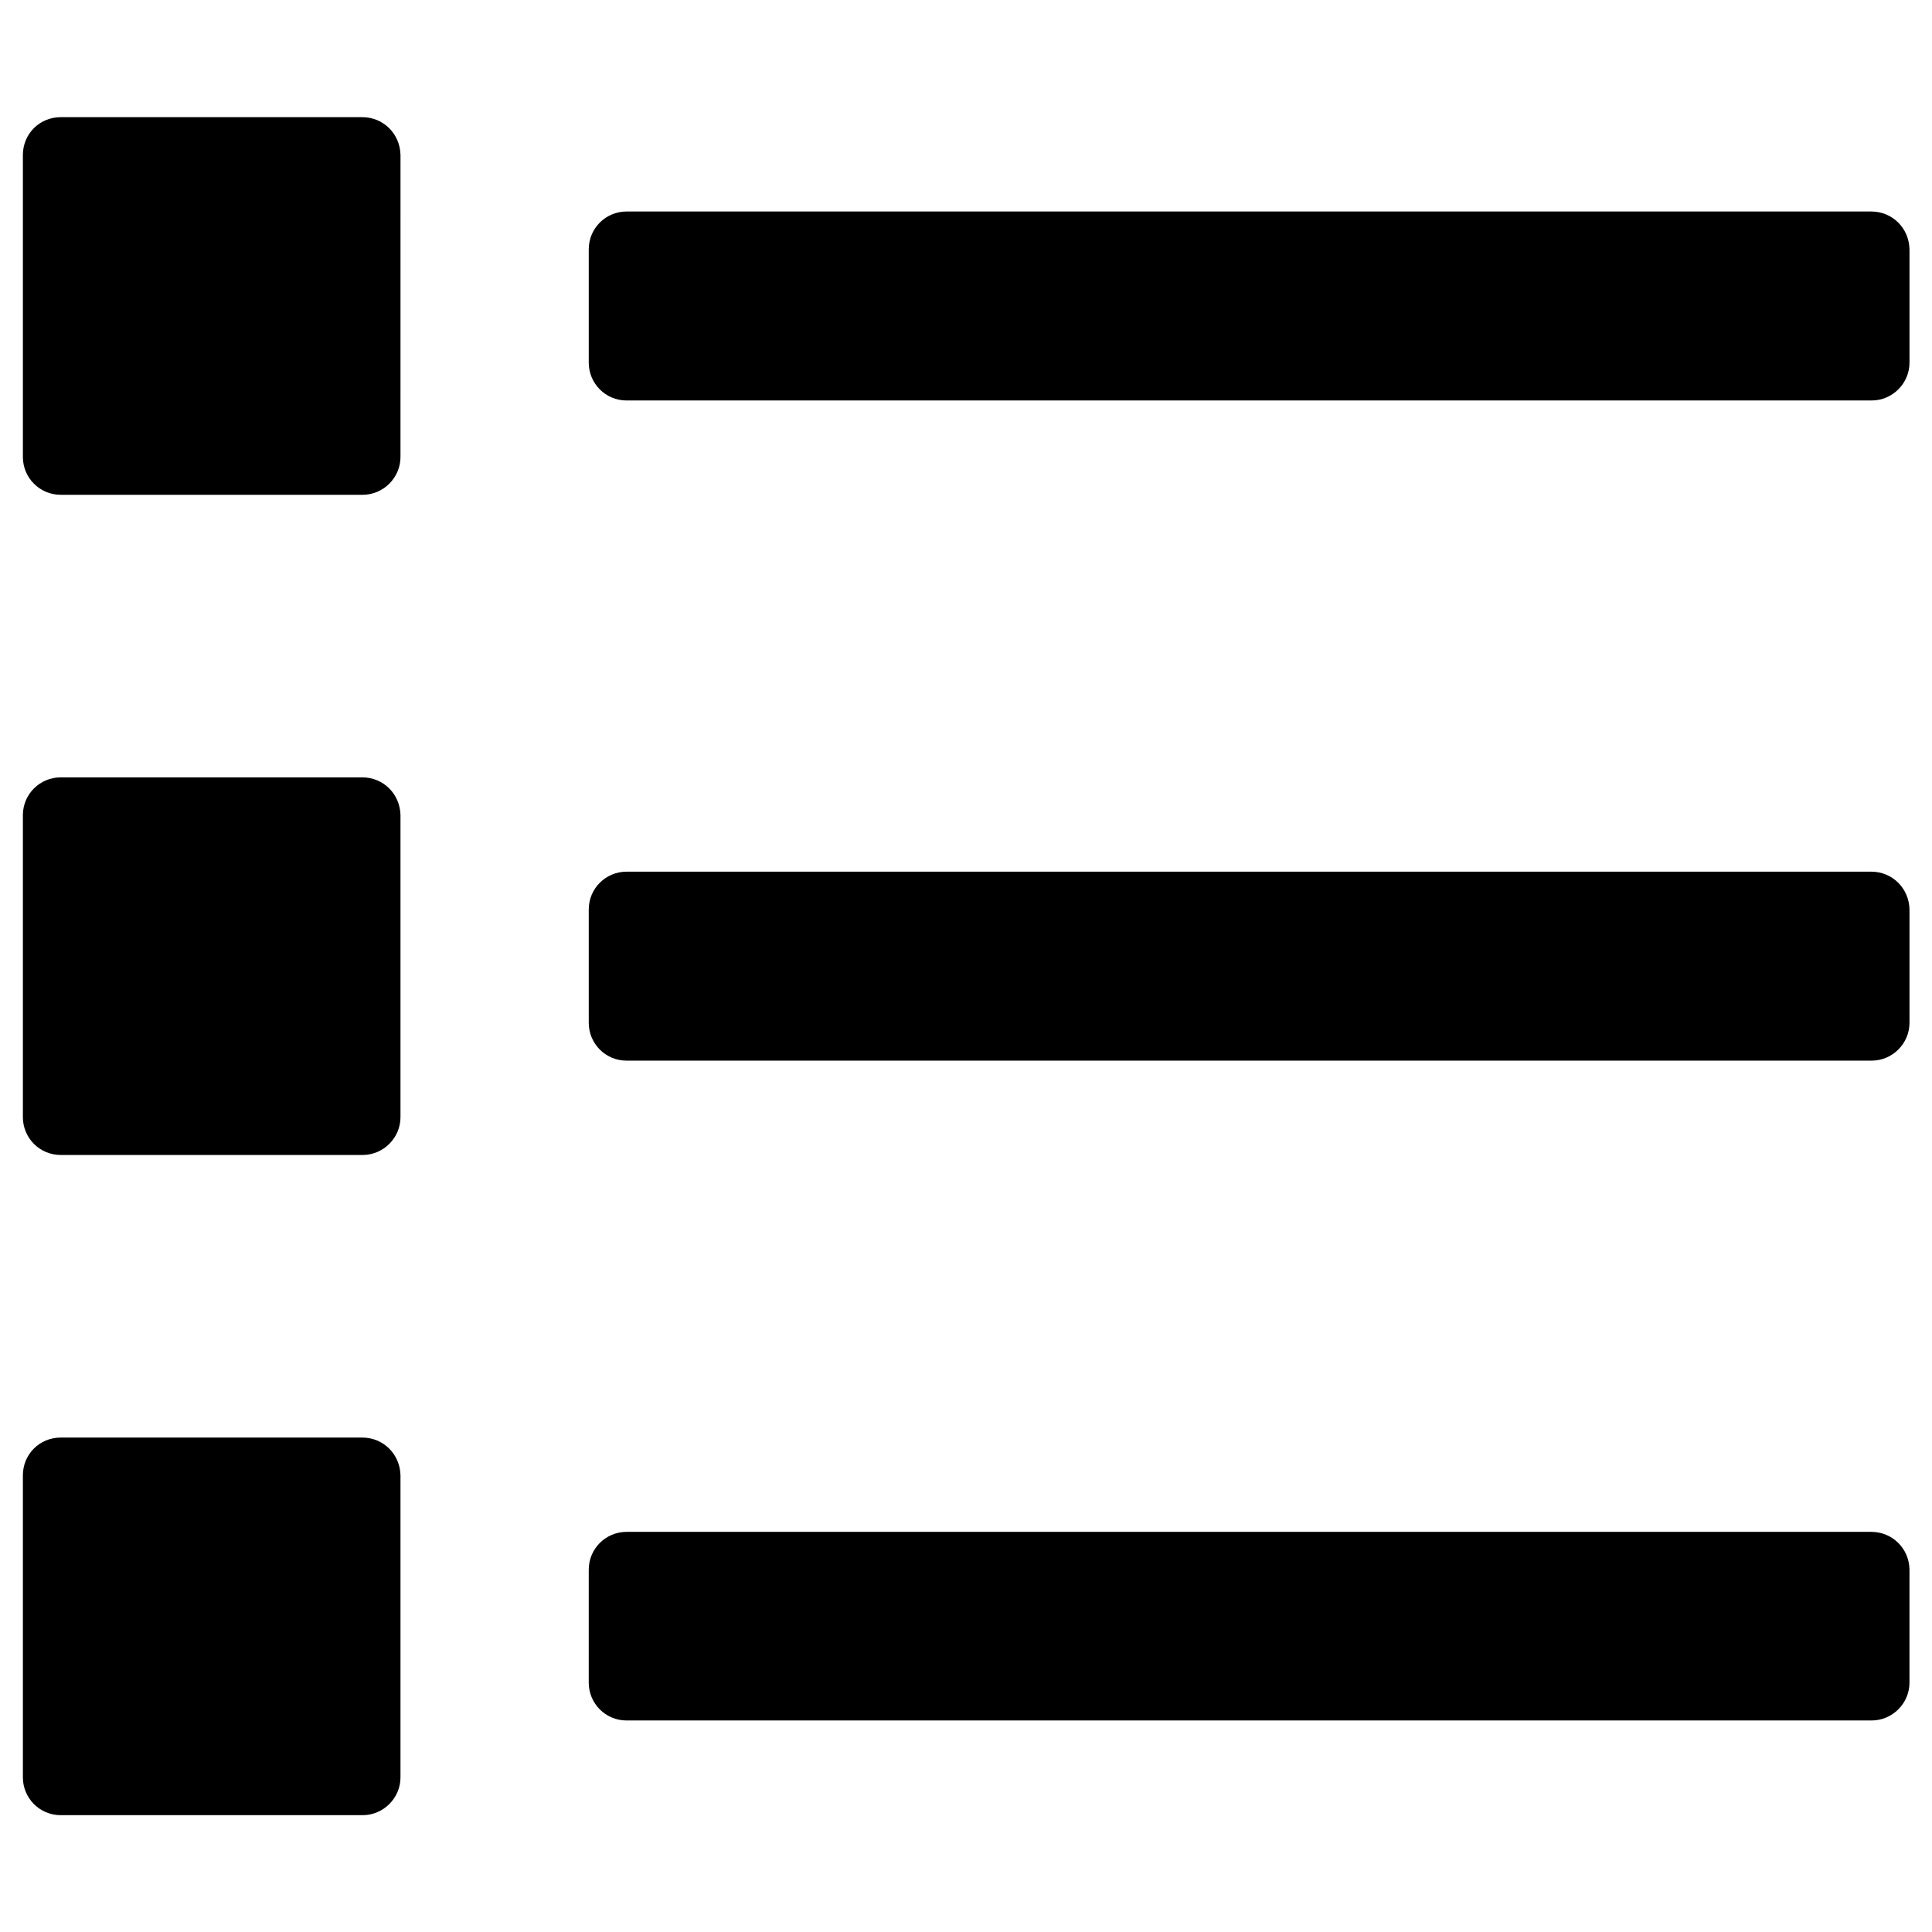 <?xml version="1.0" encoding="UTF-8"?>
<!-- Uploaded to: ICON Repo, www.svgrepo.com, Generator: ICON Repo Mixer Tools -->
<svg fill="#000000" width="800px" height="800px" version="1.1" viewBox="144 144 512 512" xmlns="http://www.w3.org/2000/svg">
 <g>
  <path d="m240 175.05h-79.902c-5.609 0-10.035 4.43-10.035 10.039v80c0 5.512 4.43 10.035 10.035 10.035h80c5.512 0 10.035-4.527 10.035-10.035l0.004-80c-0.102-5.609-4.527-10.039-10.137-10.039z"/>
  <path d="m639.9 200.05h-329.84c-5.512 0-10.035 4.43-10.035 10.035v30.012c0 5.512 4.43 10.035 10.035 10.035h329.94c5.512 0 10.035-4.527 10.035-10.035v-30.012c-0.102-5.609-4.527-10.035-10.137-10.035z"/>
  <path d="m240 350.01h-79.902c-5.512 0-10.035 4.43-10.035 10.035v80c0 5.512 4.43 10.035 10.035 10.035h80c5.512 0 10.035-4.527 10.035-10.035v-80c-0.098-5.609-4.523-10.035-10.133-10.035z"/>
  <path d="m639.9 375h-329.84c-5.512 0-10.035 4.43-10.035 10.035v30.012c0 5.512 4.43 10.035 10.035 10.035h329.94c5.512 0 10.035-4.527 10.035-10.035v-30.012c-0.102-5.606-4.527-10.035-10.137-10.035z"/>
  <path d="m240 524.97h-79.902c-5.609 0-10.035 4.426-10.035 10.035v80c0 5.512 4.43 10.035 10.035 10.035h80c5.512 0 10.035-4.527 10.035-10.035v-80c-0.098-5.609-4.523-10.035-10.133-10.035z"/>
  <path d="m639.9 549.96h-329.84c-5.512 0-10.035 4.43-10.035 10.035l-0.004 29.914c0 5.512 4.43 10.035 10.035 10.035h329.94c5.512 0 10.035-4.527 10.035-10.035v-30.012c-0.098-5.512-4.523-9.938-10.133-9.938z"/>
 </g>
</svg>